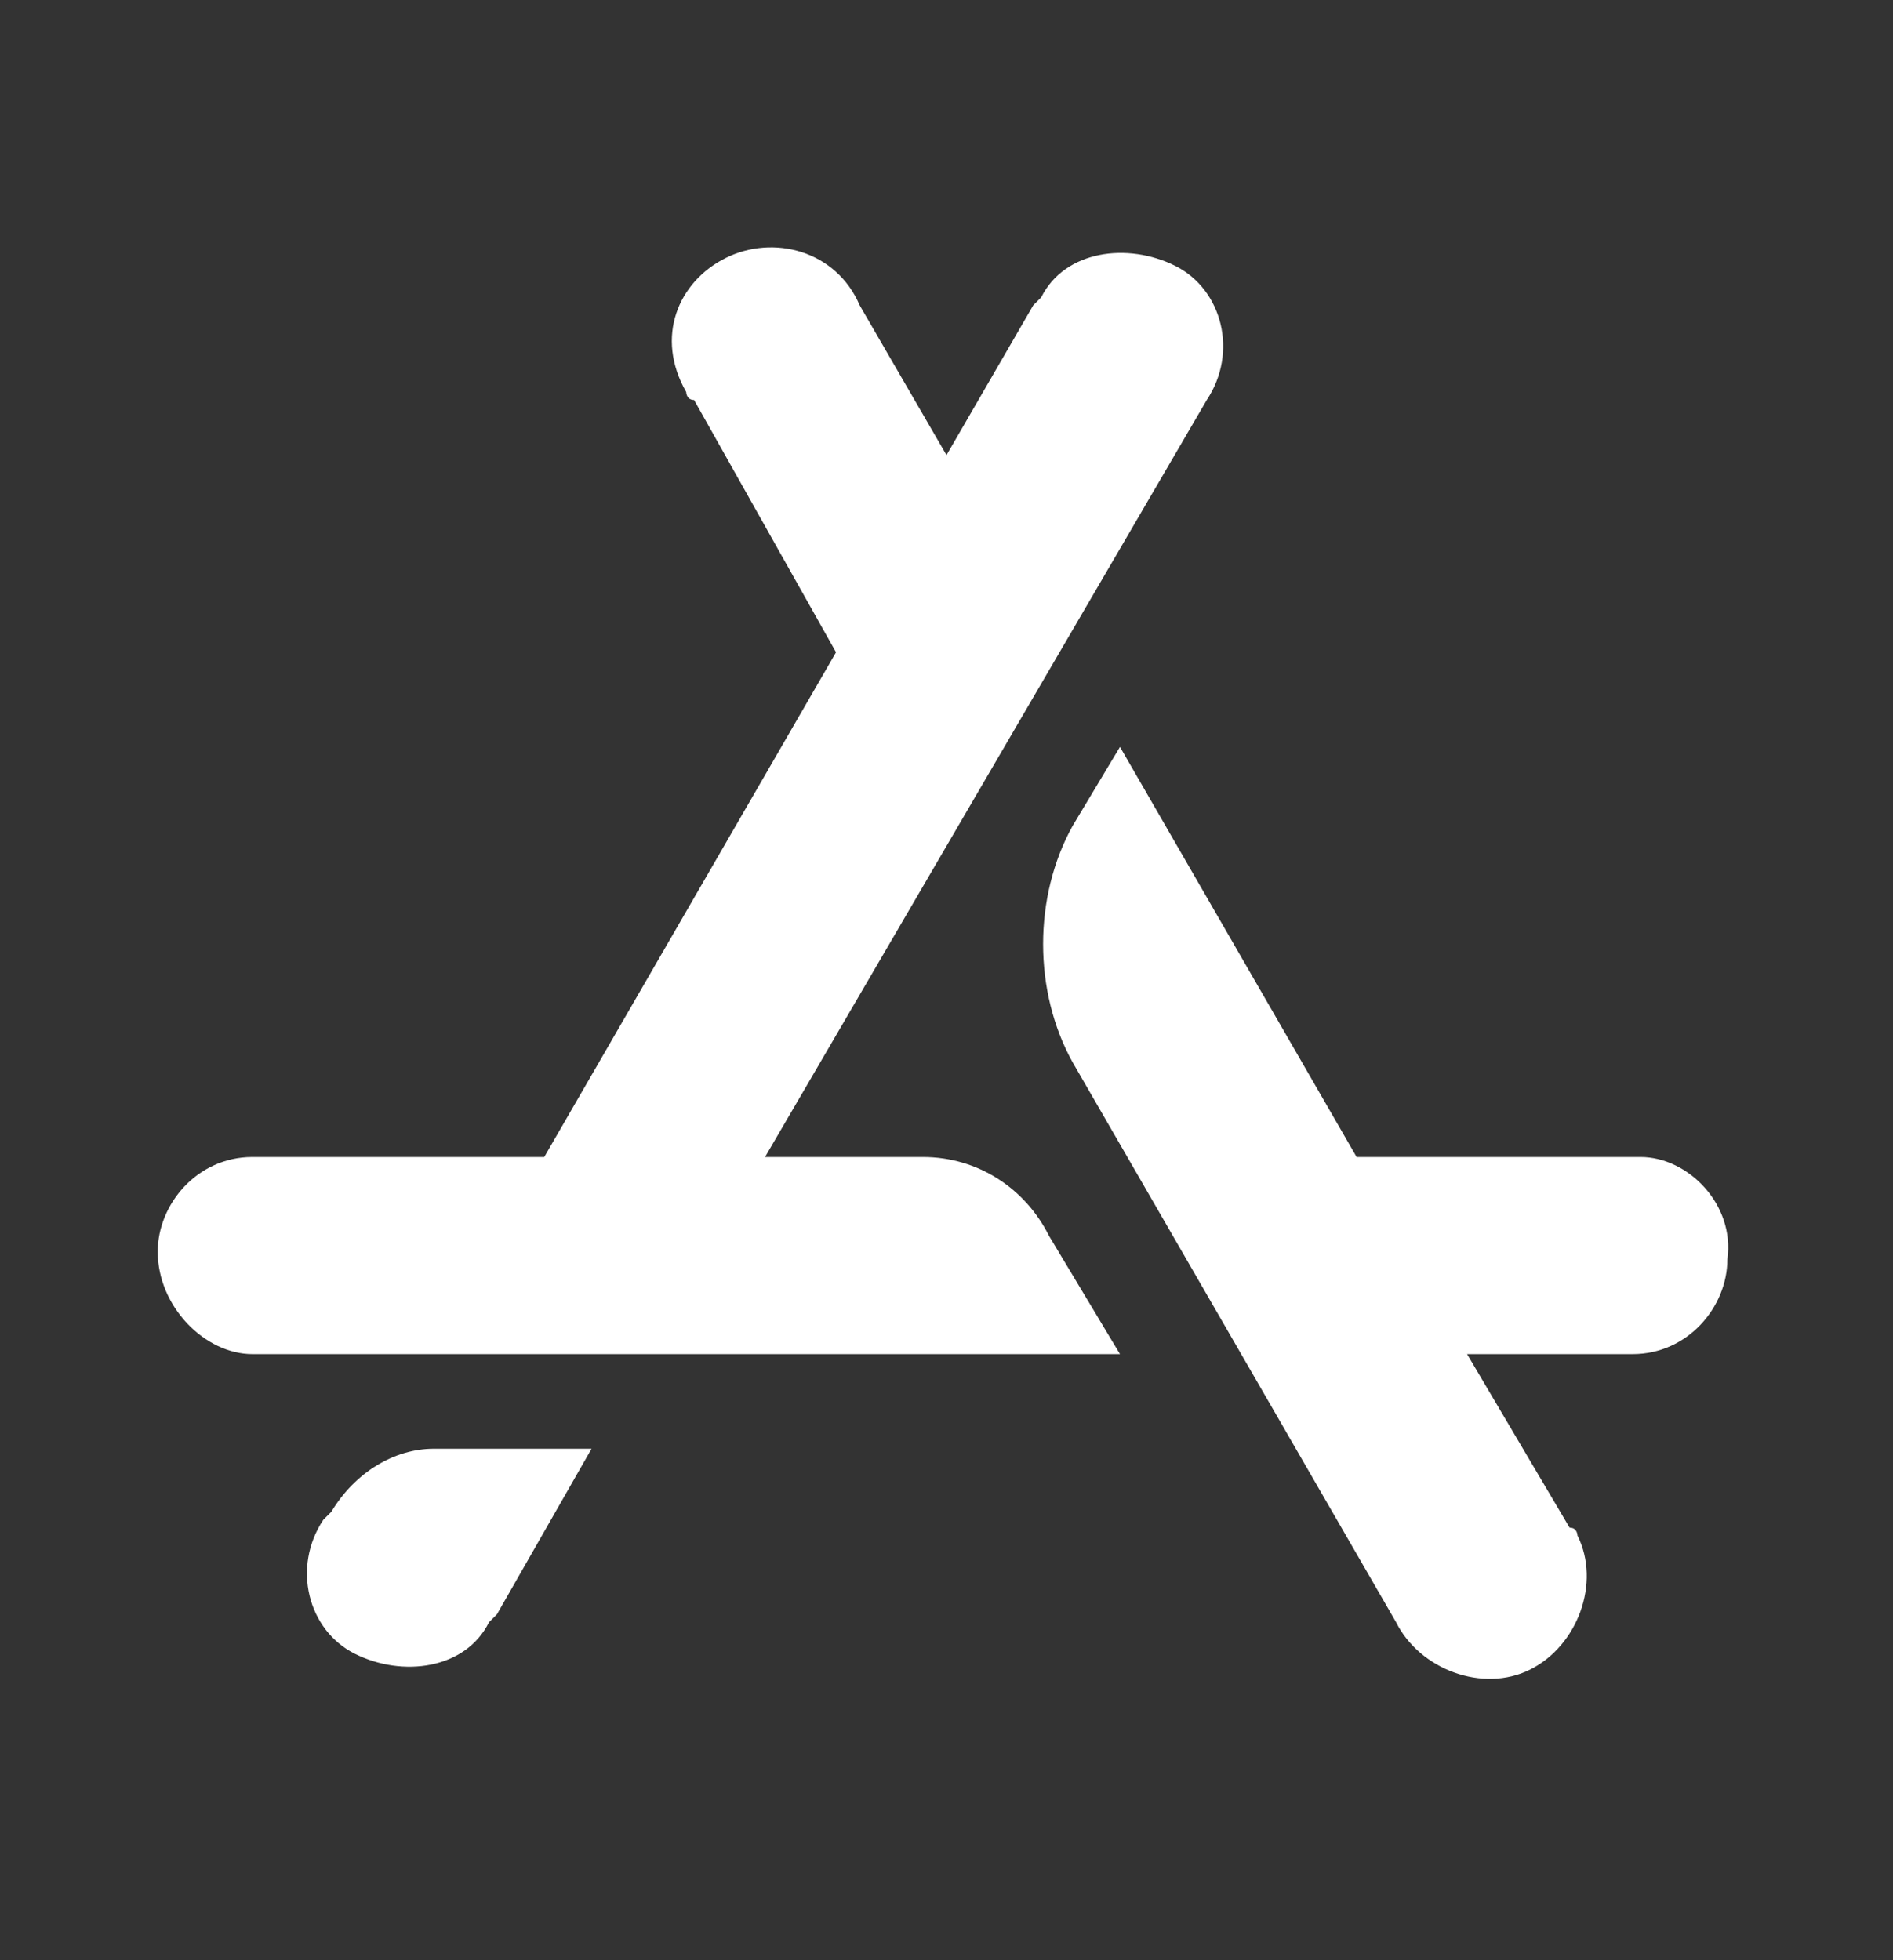 <svg width="28" height="29" viewBox="0 0 28 29" fill="none" xmlns="http://www.w3.org/2000/svg">
<rect x="0" y="0" width="28" height="29" fill="#333333" stroke="none"/>
<path d="M4.9 22.367L4.783 22.483C4.316 23.183 4.55 24.117 5.25 24.467C5.95 24.817 6.883 24.7 7.233 24L7.35 23.883L8.75 21.433H6.416C5.833 21.433 5.25 21.783 4.9 22.367V22.367ZM13.65 17.117H11.316L17.85 5.917C18.316 5.217 18.083 4.283 17.383 3.933C16.683 3.583 15.75 3.7 15.4 4.4L15.283 4.517L14 6.733L12.716 4.517C12.366 3.7 11.433 3.467 10.733 3.817C10.033 4.167 9.683 4.983 10.15 5.8C10.15 5.8 10.15 5.917 10.266 5.917L12.366 9.65L8.05 17.117H3.733C2.916 17.117 2.333 17.817 2.333 18.517C2.333 19.333 3.033 20.033 3.733 20.033H16.566L15.516 18.283C15.166 17.583 14.466 17.117 13.65 17.117V17.117ZM24.266 17.117H20.066L16.566 11.05L15.866 12.217C15.283 13.267 15.283 14.667 15.866 15.717L20.65 24C21 24.7 21.933 25.05 22.633 24.7C23.333 24.35 23.683 23.417 23.333 22.717C23.333 22.717 23.333 22.6 23.216 22.6L21.7 20.033H24.15C24.966 20.033 25.55 19.333 25.55 18.633C25.666 17.817 24.966 17.117 24.266 17.117V17.117Z" fill="white"/>
</svg>
